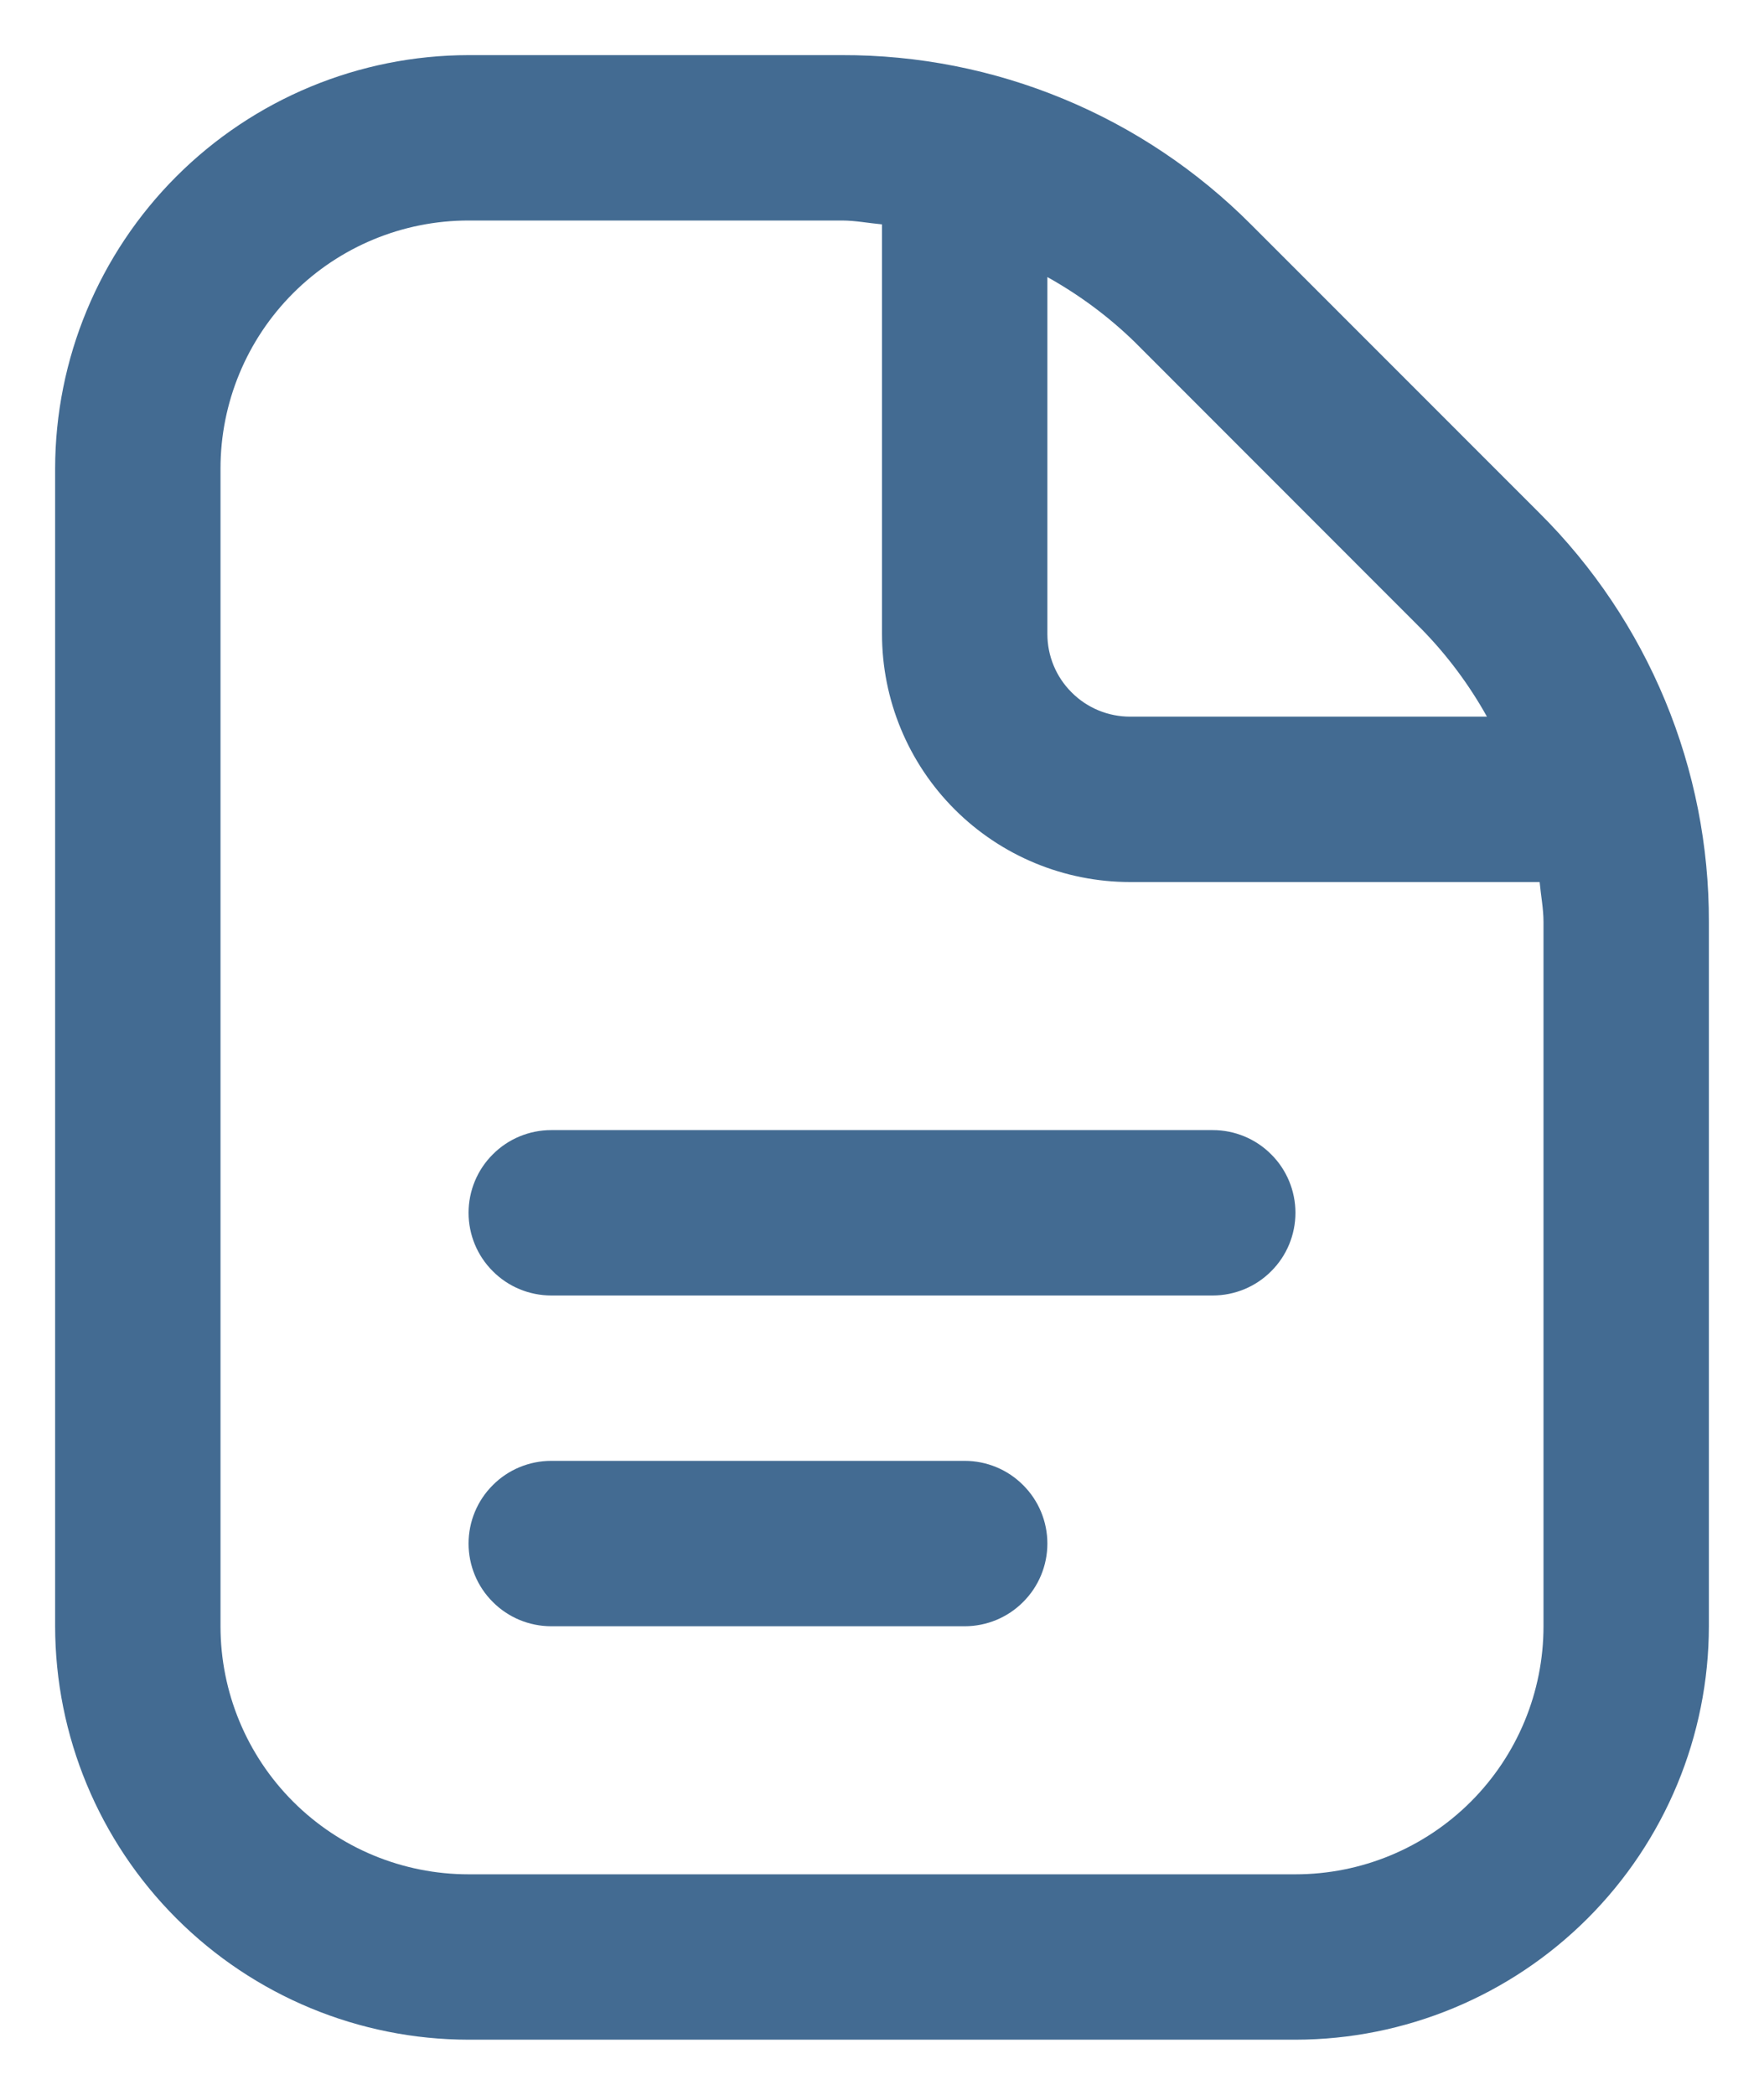 <svg width="16" height="19" viewBox="0 0 16 19" fill="none" xmlns="http://www.w3.org/2000/svg">
<path d="M11.75 11C11.75 11.199 11.671 11.39 11.53 11.53C11.39 11.671 11.199 11.75 11 11.75H5C4.801 11.75 4.61 11.671 4.47 11.53C4.329 11.39 4.25 11.199 4.25 11C4.25 10.801 4.329 10.61 4.47 10.47C4.61 10.329 4.801 10.25 5 10.25H11C11.199 10.25 11.39 10.329 11.53 10.47C11.671 10.61 11.75 10.801 11.75 11ZM8.75 13.25H5C4.801 13.25 4.61 13.329 4.47 13.47C4.329 13.61 4.25 13.801 4.25 14C4.25 14.199 4.329 14.39 4.47 14.53C4.61 14.671 4.801 14.75 5 14.75H8.75C8.949 14.75 9.14 14.671 9.28 14.53C9.421 14.39 9.5 14.199 9.5 14C9.5 13.801 9.421 13.61 9.28 13.47C9.14 13.329 8.949 13.25 8.75 13.25ZM15.5 8.364V14.75C15.499 15.744 15.103 16.697 14.4 17.4C13.697 18.103 12.744 18.499 11.75 18.5H4.25C3.256 18.499 2.303 18.103 1.6 17.4C0.897 16.697 0.501 15.744 0.5 14.75V4.25C0.501 3.256 0.897 2.303 1.6 1.6C2.303 0.897 3.256 0.501 4.25 0.5H7.636C8.326 0.498 9.009 0.633 9.646 0.897C10.284 1.161 10.862 1.549 11.349 2.038L13.962 4.652C14.451 5.138 14.839 5.717 15.103 6.354C15.367 6.991 15.502 7.674 15.5 8.364ZM10.288 3.098C10.052 2.869 9.787 2.673 9.5 2.513V5.75C9.5 5.949 9.579 6.14 9.72 6.28C9.86 6.421 10.051 6.5 10.25 6.5H13.487C13.327 6.213 13.13 5.948 12.901 5.713L10.288 3.098ZM14 8.364C14 8.24 13.976 8.122 13.965 8H10.25C9.653 8 9.081 7.763 8.659 7.341C8.237 6.919 8 6.347 8 5.75V2.035C7.878 2.024 7.759 2 7.636 2H4.25C3.653 2 3.081 2.237 2.659 2.659C2.237 3.081 2 3.653 2 4.25V14.75C2 15.347 2.237 15.919 2.659 16.341C3.081 16.763 3.653 17 4.25 17H11.75C12.347 17 12.919 16.763 13.341 16.341C13.763 15.919 14 15.347 14 14.75V8.364Z" fill="#436B92"/>
</svg>

